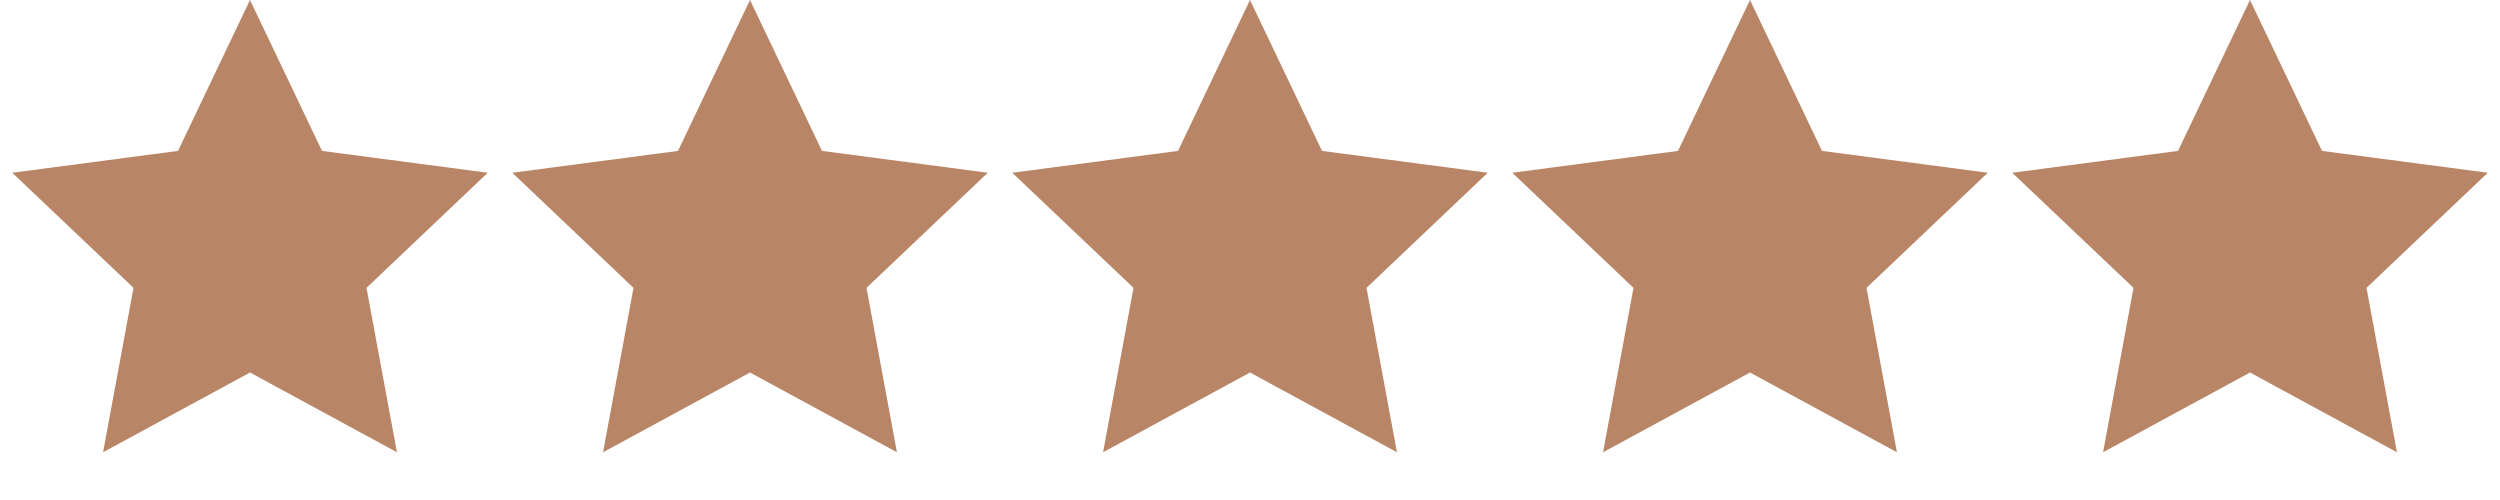 <?xml version="1.0" encoding="UTF-8"?> <svg xmlns="http://www.w3.org/2000/svg" width="80" height="16" viewBox="0 0 80 16" fill="none"> <path d="M8 0L10.304 4.829L15.608 5.528L11.728 9.211L12.702 14.472L8 11.92L3.298 14.472L4.272 9.211L0.392 5.528L5.696 4.829L8 0Z" fill="#B88566"></path> <path d="M24 0L26.304 4.829L31.608 5.528L27.728 9.211L28.702 14.472L24 11.92L19.298 14.472L20.272 9.211L16.392 5.528L21.696 4.829L24 0Z" fill="#B88566"></path> <path d="M40 0L42.304 4.829L47.608 5.528L43.728 9.211L44.702 14.472L40 11.92L35.298 14.472L36.272 9.211L32.392 5.528L37.696 4.829L40 0Z" fill="#B88566"></path> <path d="M56 0L58.304 4.829L63.608 5.528L59.728 9.211L60.702 14.472L56 11.92L51.298 14.472L52.272 9.211L48.392 5.528L53.696 4.829L56 0Z" fill="#B88566"></path> <path d="M72 0L74.304 4.829L79.609 5.528L75.728 9.211L76.702 14.472L72 11.92L67.298 14.472L68.272 9.211L64.391 5.528L69.696 4.829L72 0Z" fill="#B88566"></path> </svg> 
